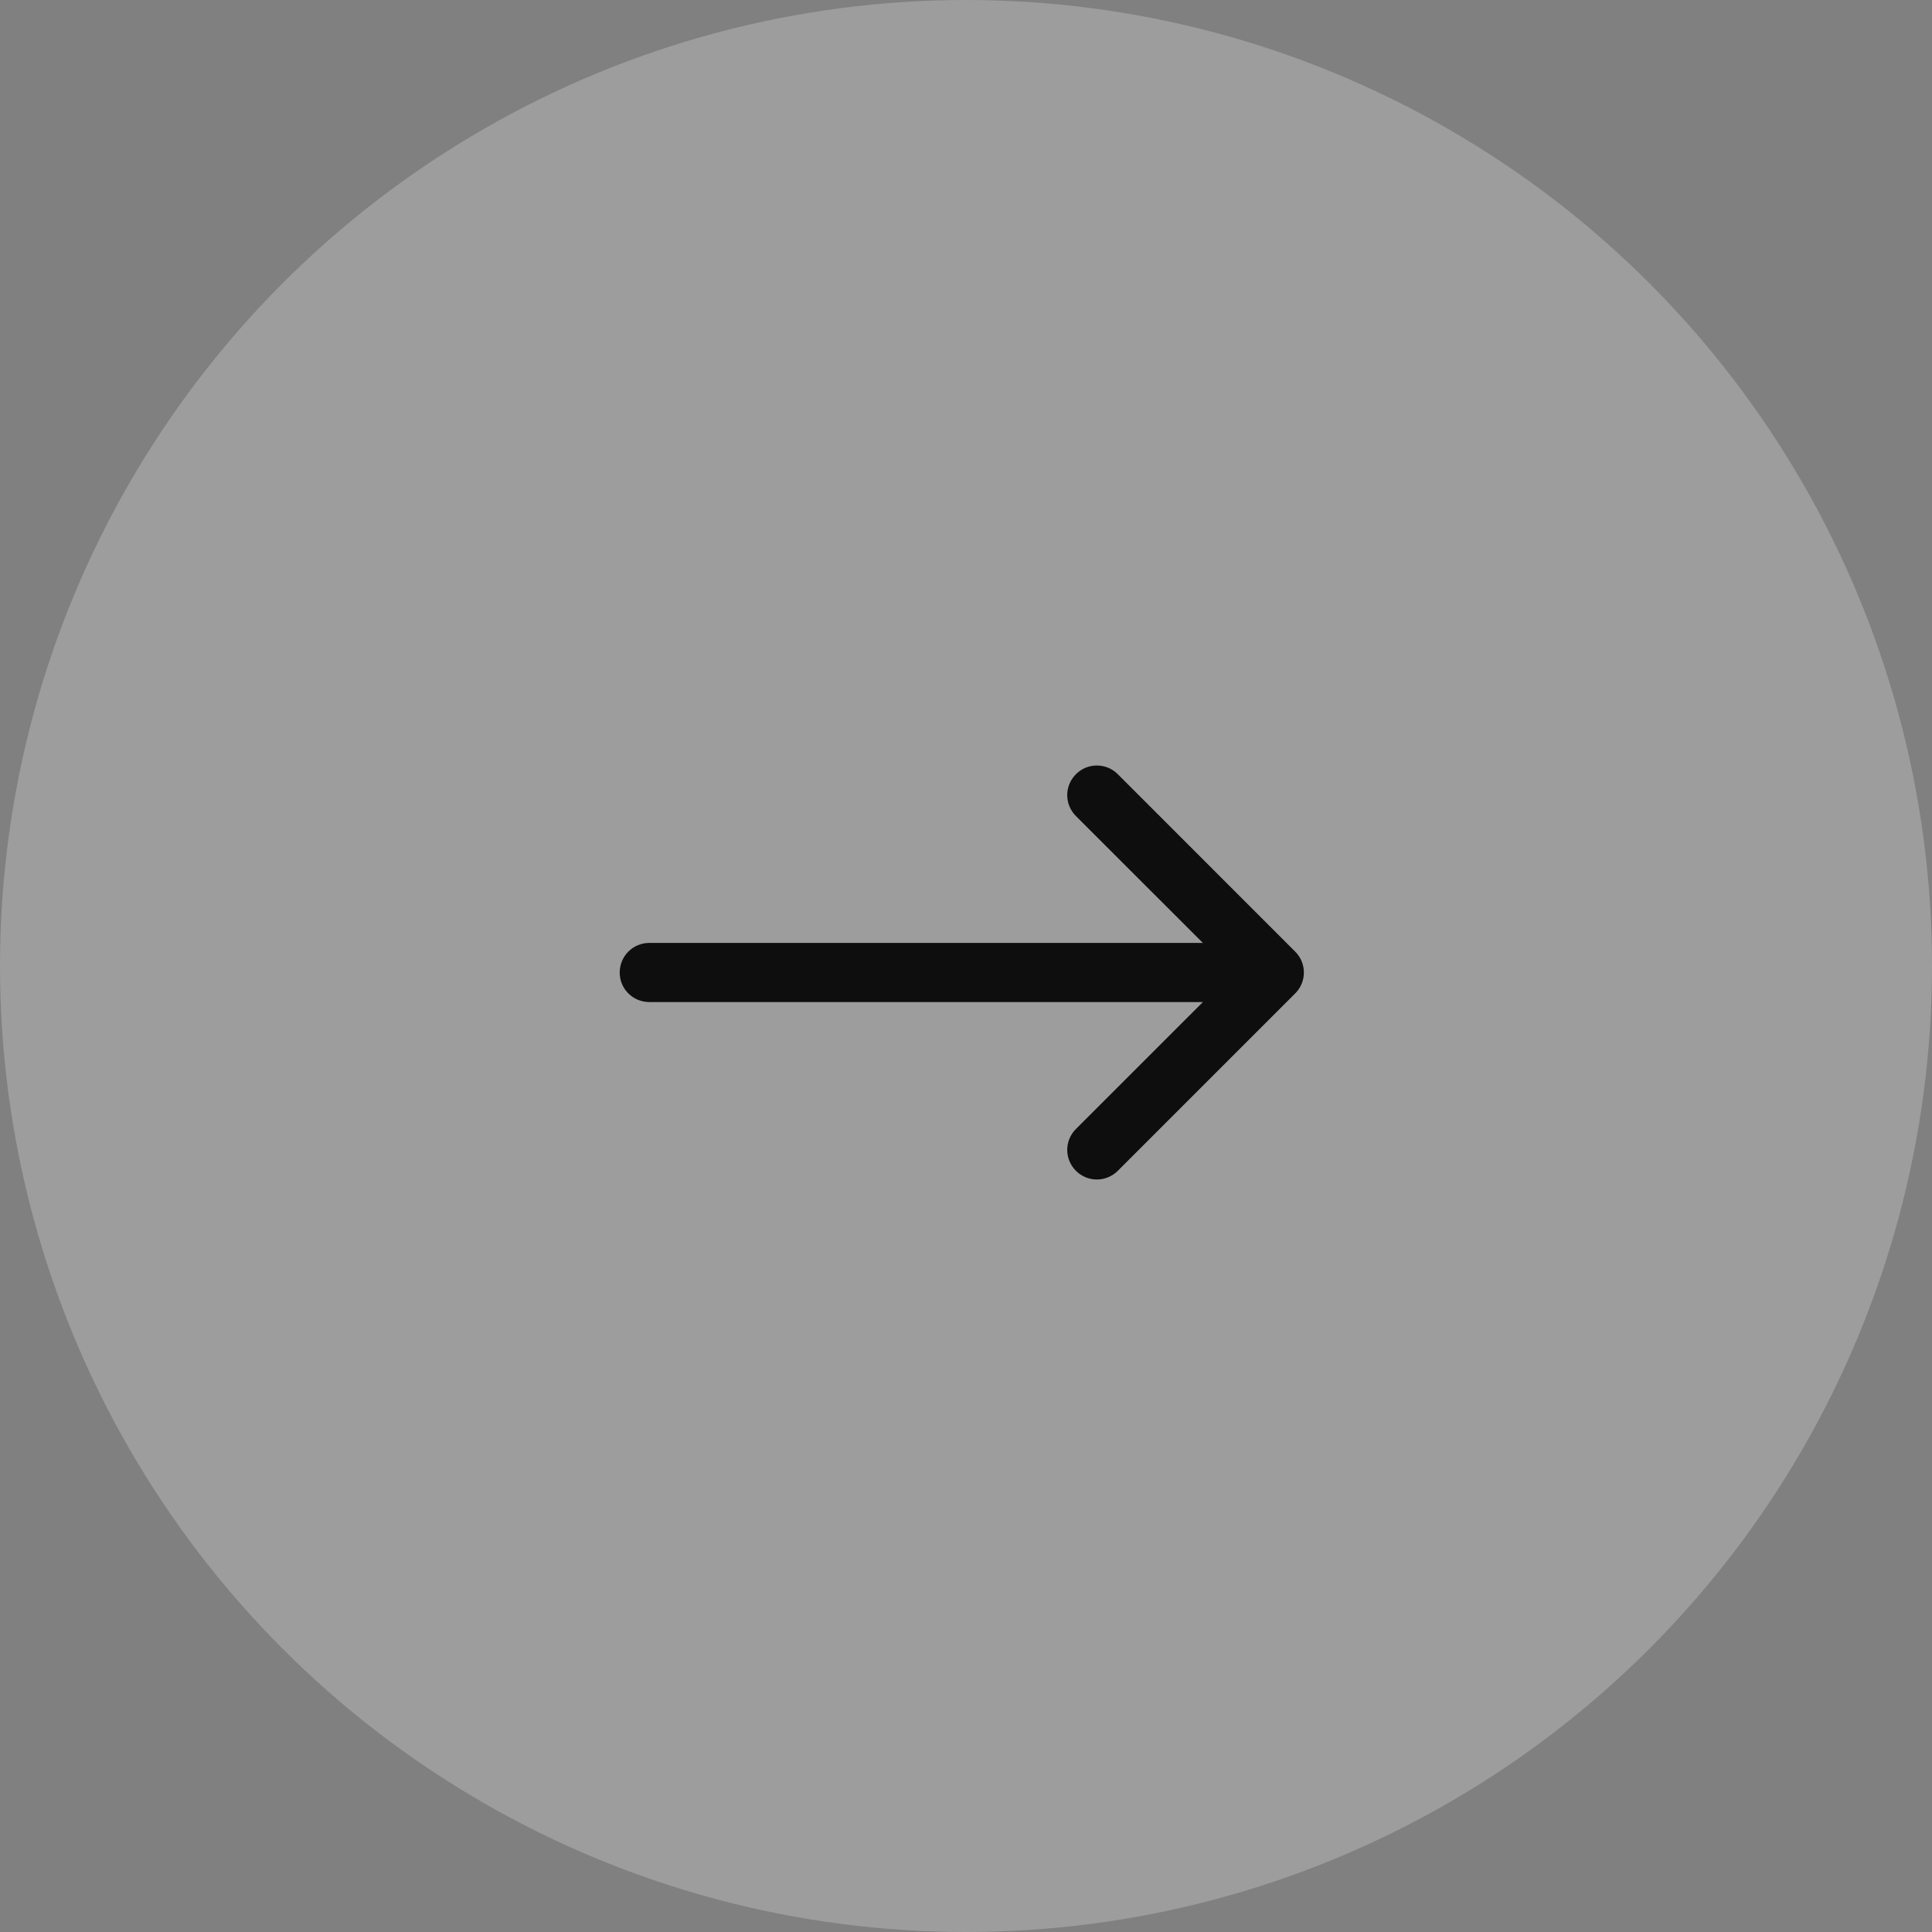 <svg width="53" height="53" viewBox="0 0 53 53" fill="none" xmlns="http://www.w3.org/2000/svg">
<rect x="0" y="0" width="53" height="53" fill="#808080" stroke="none"/>
<circle cx="26.5" cy="26.5" r="26.5" fill="white" fill-opacity="0.23"/>
<path d="M30.09 21C30.196 21 30.302 21.021 30.4 21.061C30.499 21.102 30.589 21.163 30.664 21.238L35.53 26.105C35.606 26.18 35.666 26.27 35.707 26.368C35.748 26.467 35.769 26.572 35.769 26.679C35.769 26.785 35.748 26.891 35.707 26.989C35.666 27.088 35.606 27.178 35.53 27.253L30.664 32.119C30.512 32.271 30.305 32.357 30.09 32.357C29.875 32.357 29.668 32.271 29.516 32.119C29.363 31.967 29.277 31.76 29.277 31.545C29.277 31.33 29.363 31.123 29.516 30.971L32.999 27.489H17.811C17.596 27.489 17.389 27.404 17.237 27.252C17.085 27.1 17 26.894 17 26.679C17 26.464 17.085 26.257 17.237 26.105C17.389 25.952 17.596 25.867 17.811 25.867H32.998L29.516 22.387C29.44 22.311 29.38 22.222 29.339 22.123C29.298 22.025 29.277 21.919 29.277 21.812C29.277 21.706 29.298 21.6 29.339 21.502C29.38 21.403 29.44 21.314 29.516 21.238C29.591 21.163 29.681 21.102 29.779 21.061C29.878 21.021 29.983 21 30.09 21Z" fill="#0E0E0E"/>
</svg>
